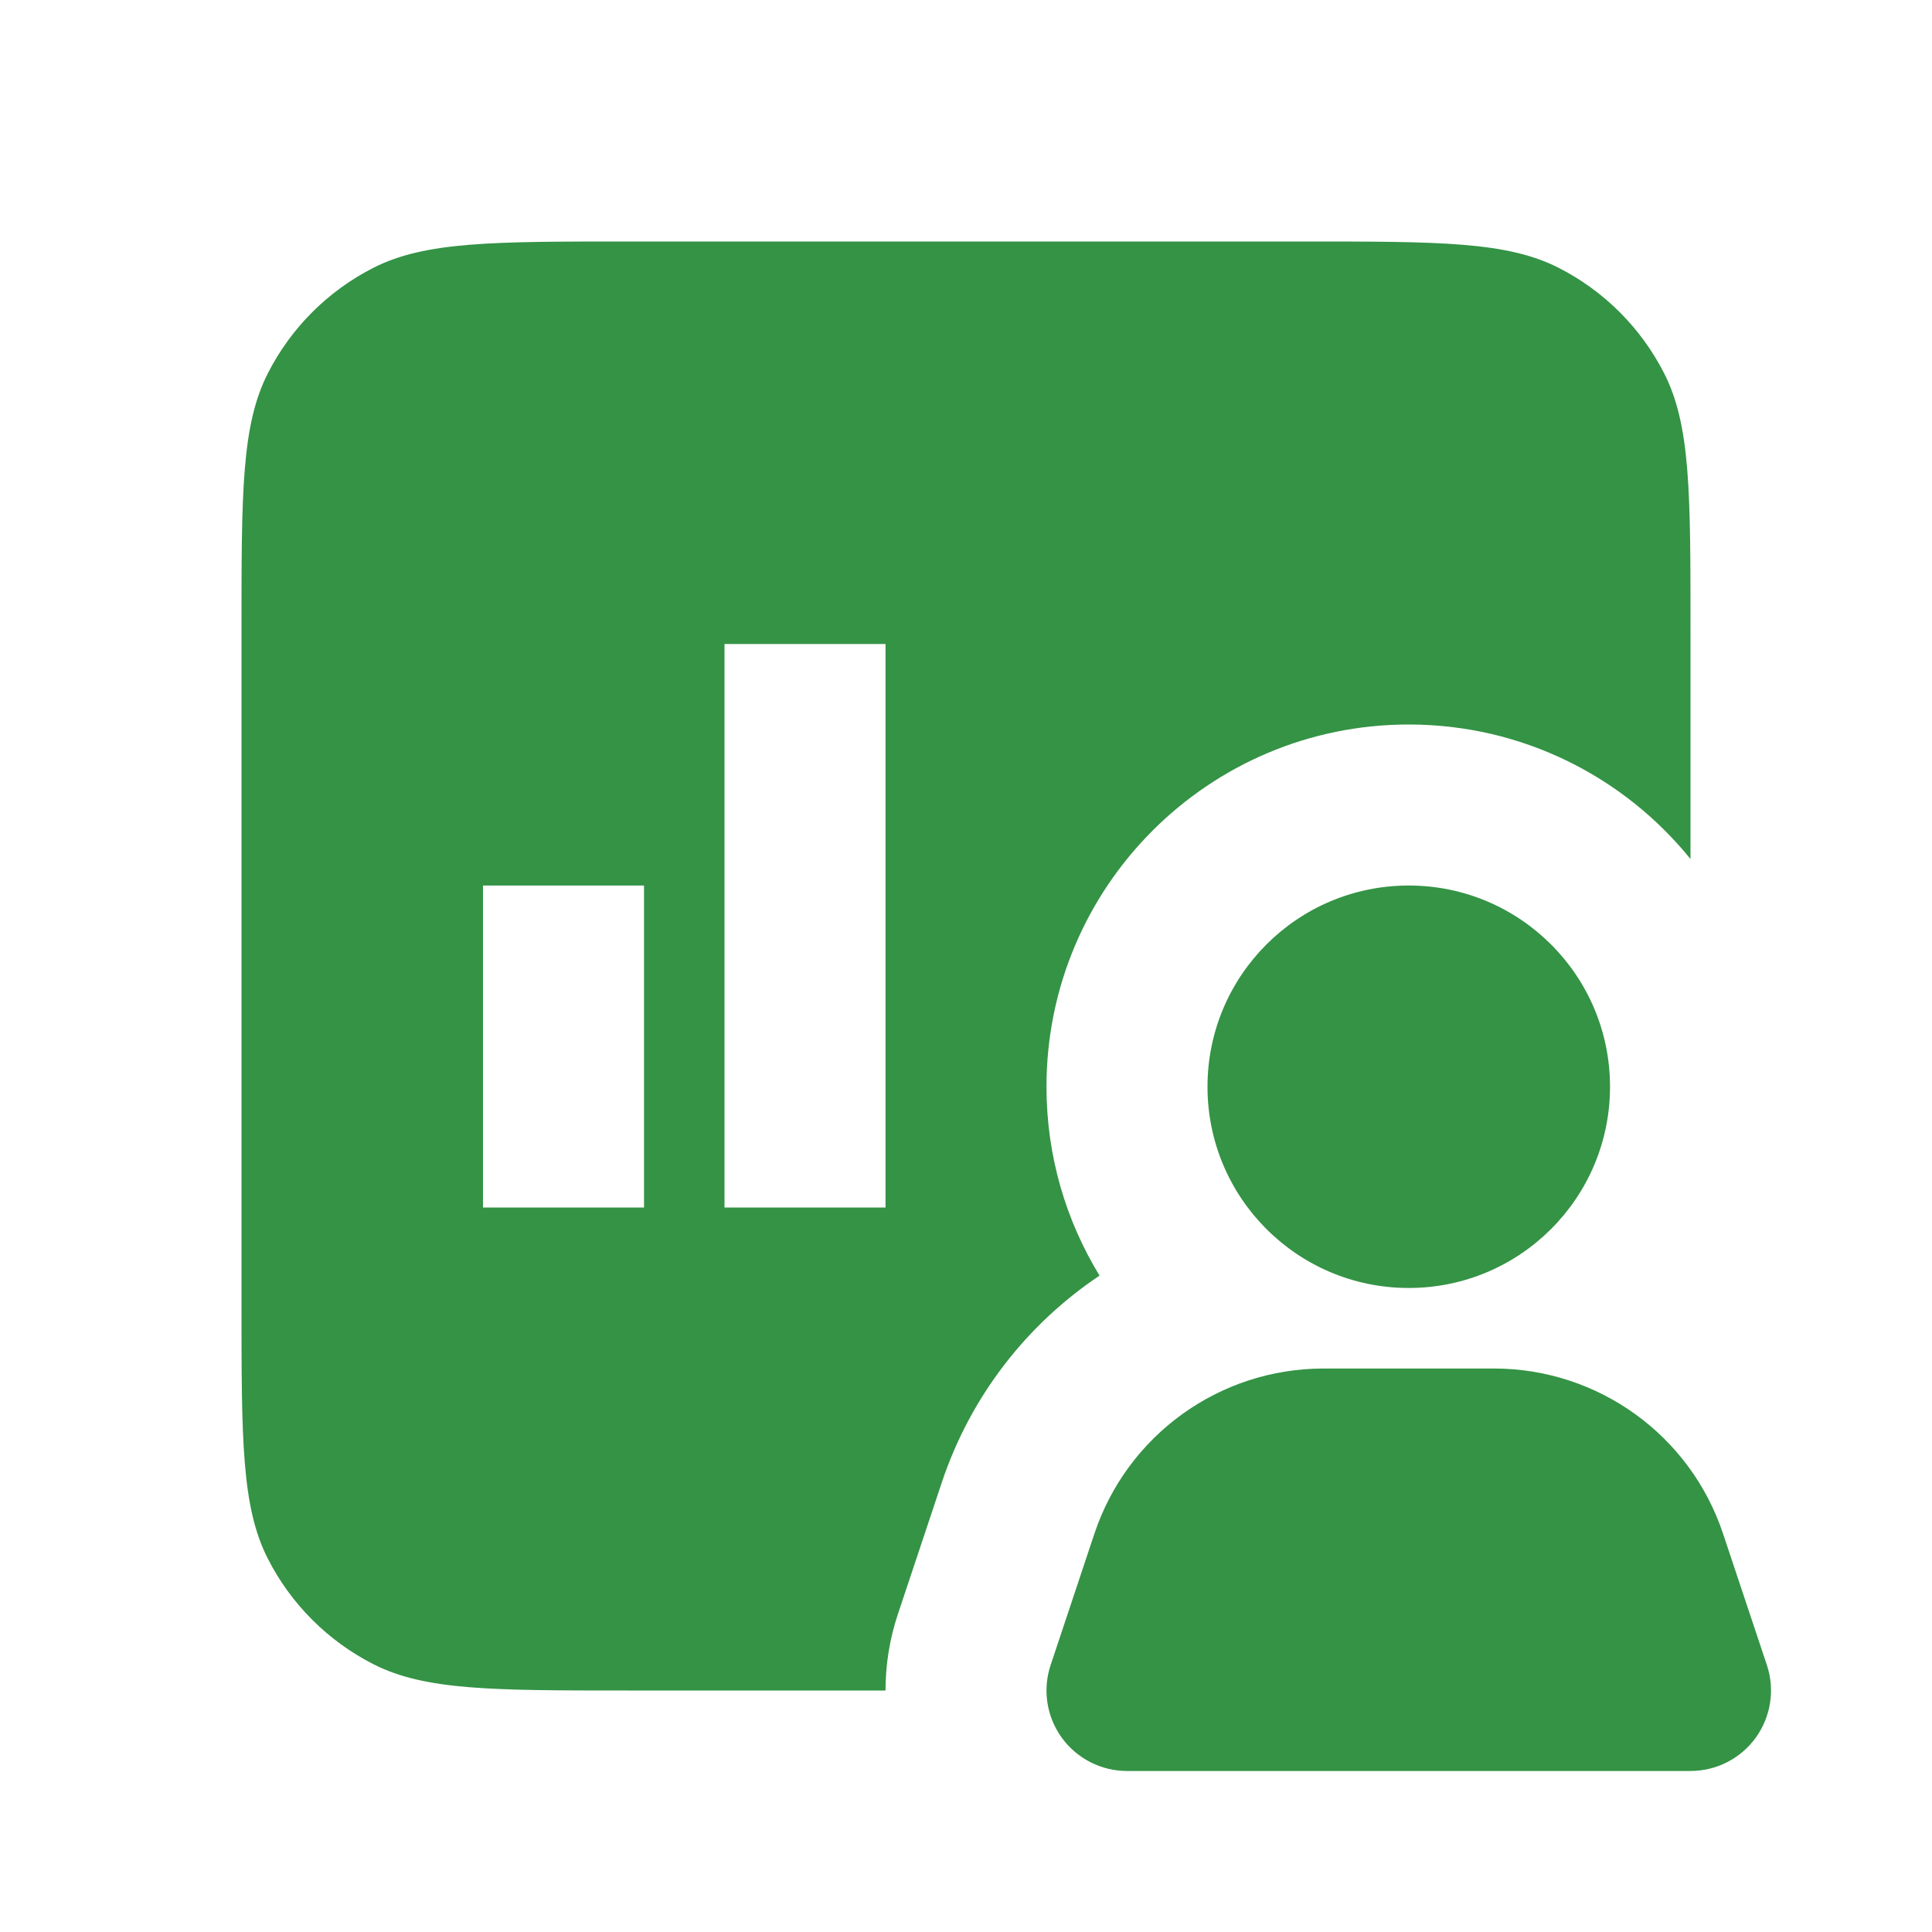 <svg width="32" height="32" viewBox="0 0 32 32" fill="none" xmlns="http://www.w3.org/2000/svg">
<path fill-rule="evenodd" clip-rule="evenodd" d="M4.436 6.184C4 7.04 4 8.16 4 10.4V21.6C4 23.84 4 24.96 4.436 25.816C4.819 26.569 5.431 27.18 6.184 27.564C7.04 28 8.16 28 10.4 28H14.667C14.667 27.575 14.734 27.148 14.872 26.735L15.598 24.558C16.076 23.121 17.013 21.931 18.212 21.128C17.655 20.217 17.333 19.146 17.333 18C17.333 14.686 20.02 12 23.333 12C25.218 12 26.9 12.869 28 14.228V10.4C28 8.16 28 7.04 27.564 6.184C27.18 5.431 26.569 4.819 25.816 4.436C24.96 4 23.84 4 21.6 4H10.4C8.16 4 7.04 4 6.184 4.436C5.431 4.819 4.819 5.431 4.436 6.184ZM14.667 10.667H12V20H14.667V10.667ZM10.667 14.667H8V20H10.667V14.667Z" fill="#349345"/>
<path d="M20 18C20 16.159 21.492 14.667 23.333 14.667C25.174 14.667 26.667 16.159 26.667 18C26.667 19.841 25.174 21.333 23.333 21.333C21.492 21.333 20 19.841 20 18Z" fill="#349345"/>
<path d="M18.127 25.402C18.672 23.768 20.2 22.667 21.922 22.667H24.745C26.466 22.667 27.995 23.768 28.539 25.402L29.265 27.578C29.401 27.985 29.332 28.432 29.082 28.78C28.831 29.127 28.429 29.333 28 29.333H18.667C18.238 29.333 17.836 29.127 17.585 28.78C17.334 28.432 17.266 27.985 17.402 27.578L18.127 25.402Z" fill="#349345"/>
</svg>
